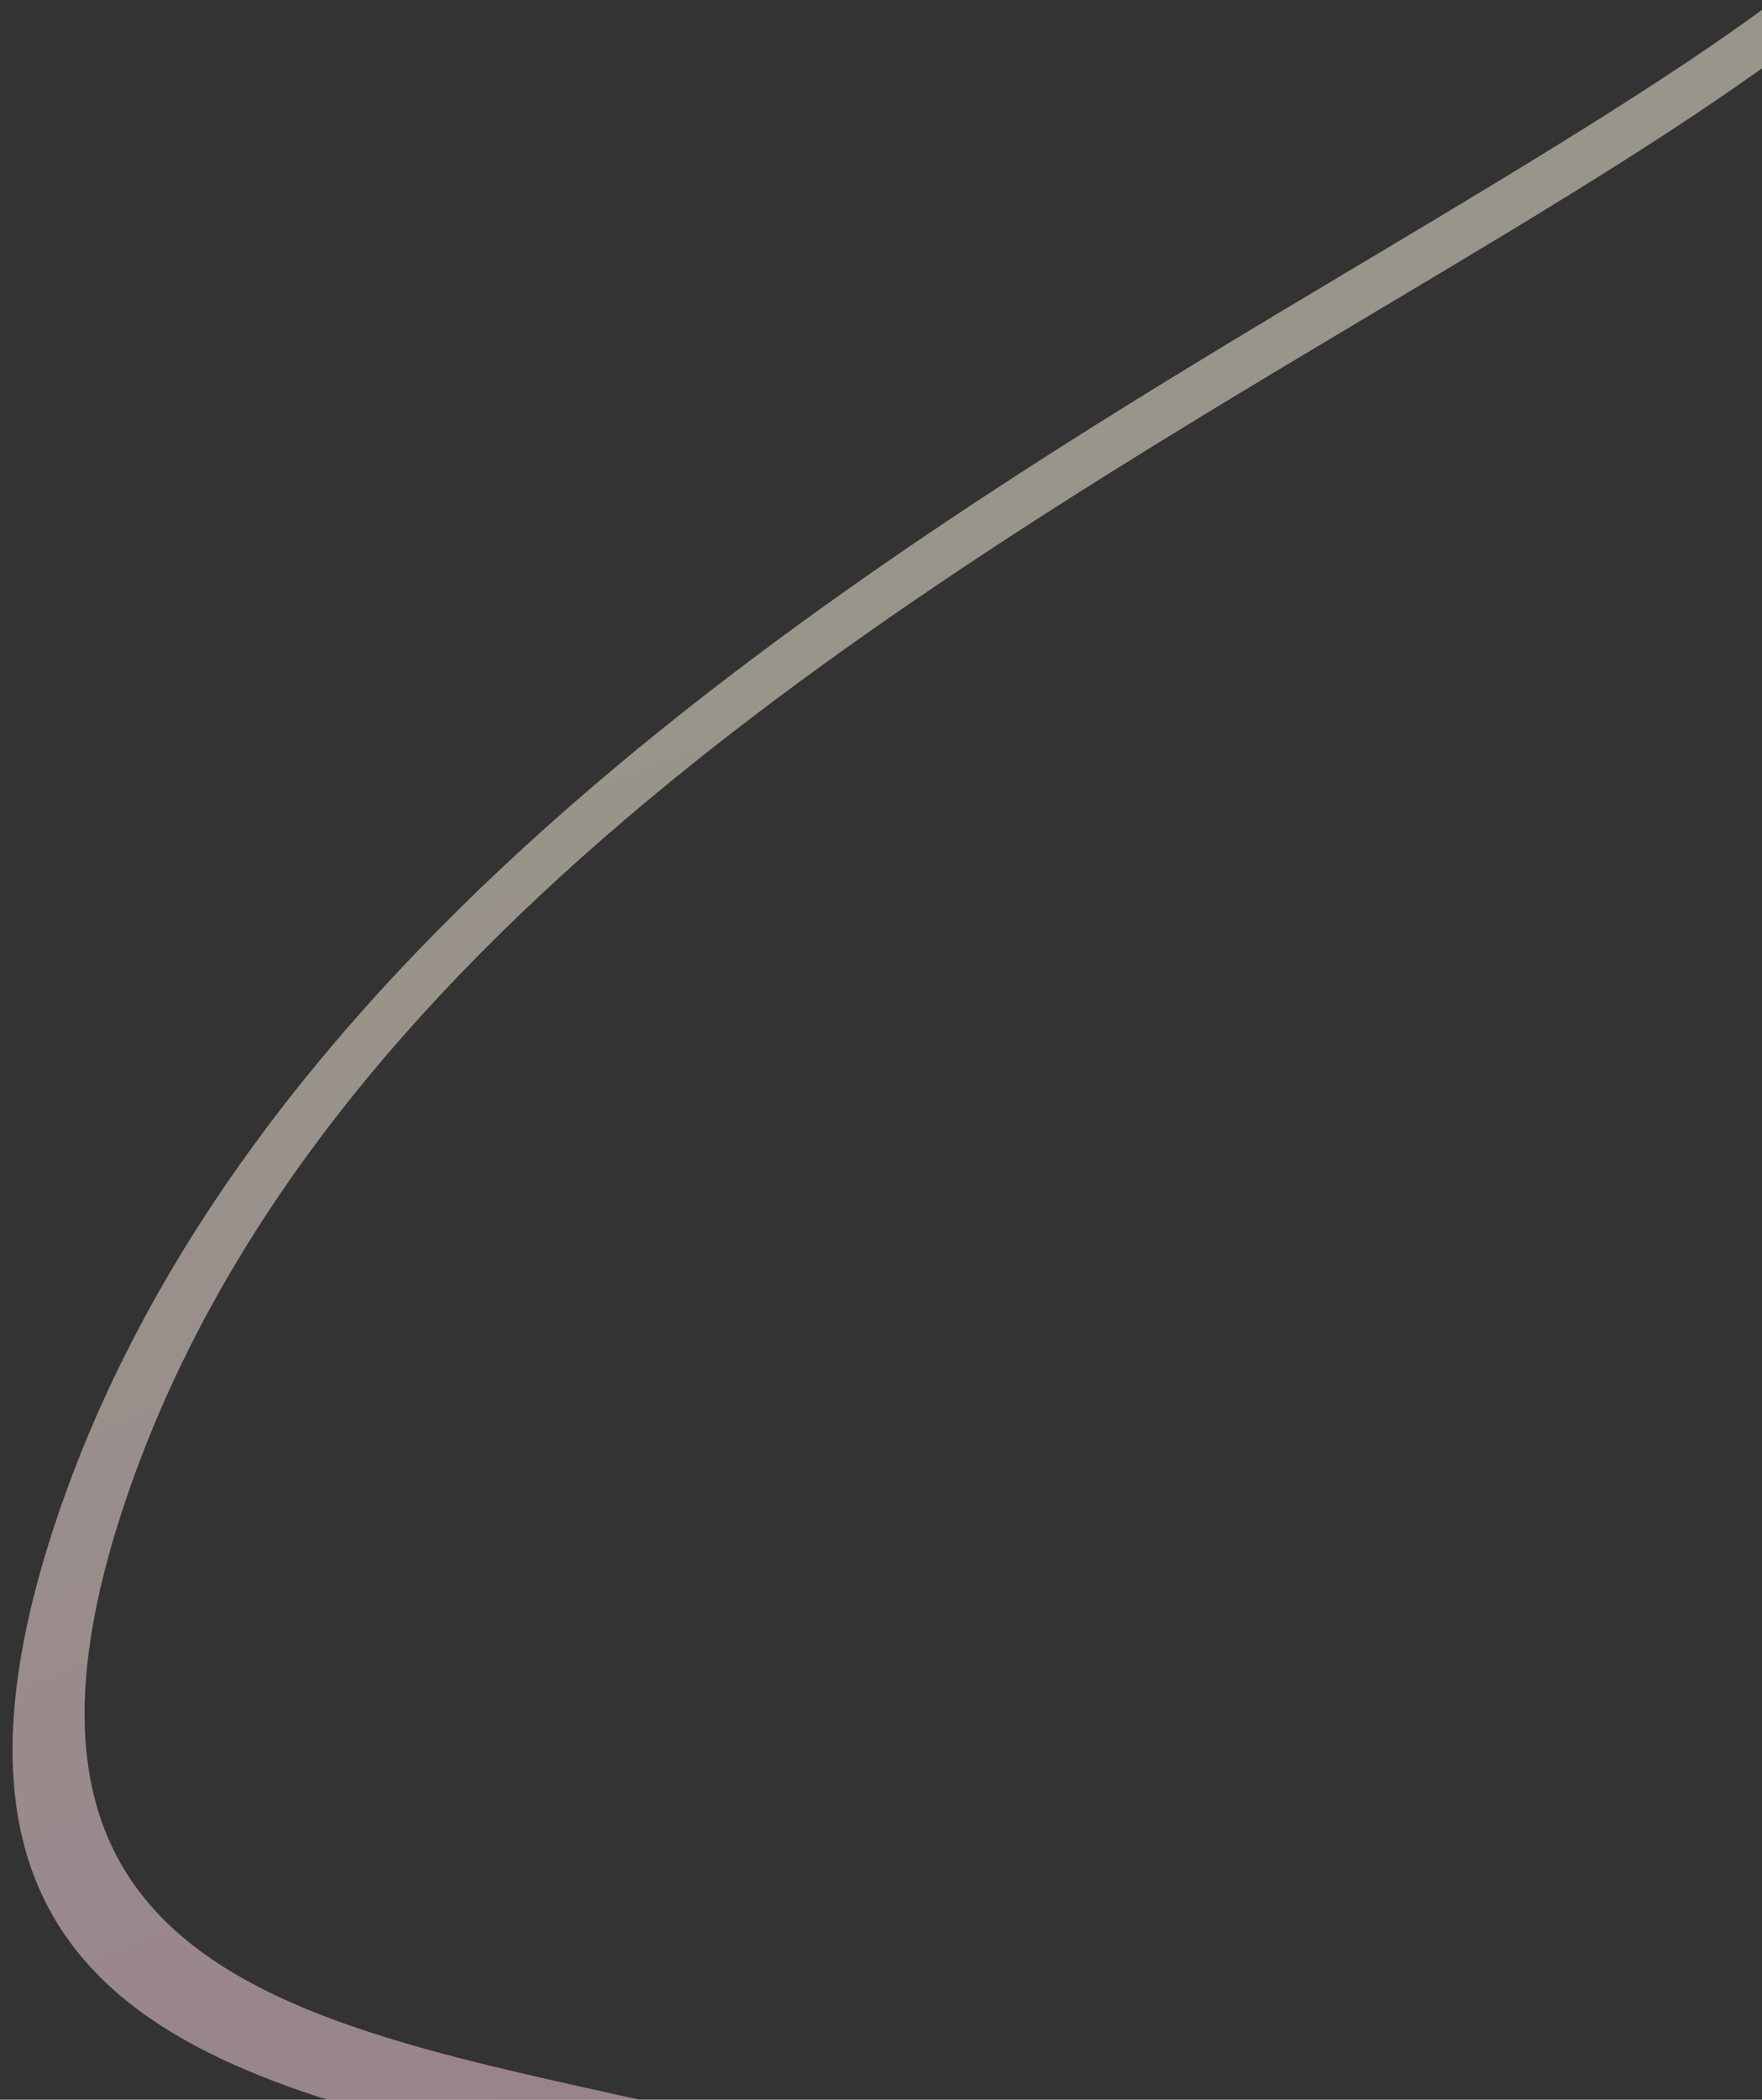 <svg xmlns="http://www.w3.org/2000/svg" xmlns:xlink="http://www.w3.org/1999/xlink" width="935" height="1114" viewBox="0 0 935 1114">
  <rect x="0" y="0" width="935" height="1114" fill="#333333" stroke="none"/>
  <defs>
    <clipPath id="clip-path">
      <rect id="長方形_97641" data-name="長方形 97641" width="935" height="1114" transform="translate(665 1354)" fill="none" stroke="#707070" stroke-width="1"/>
    </clipPath>
    <linearGradient id="linear-gradient" x1="0.772" y1="0.77" x2="0.106" y2="0.427" gradientUnits="objectBoundingBox">
      <stop offset="0" stop-color="#ffc6e8"/>
      <stop offset="1" stop-color="#fff7e1"/>
    </linearGradient>
  </defs>
  <g id="マスクグループ_133" data-name="マスクグループ 133" transform="translate(-665 -1354)" clip-path="url(#clip-path)">
    <path id="パス_676" data-name="パス 676" d="M10795.795,18338.148c73.462,72.389,41.014,252.84,3.441,461.791-51.857,288.4-116.4,647.314,40.1,915.533,127.943,219.279,258.16,122.789,408.943,11.053,166.018-123.029,354.188-262.471,583.5-16.6l-12.622,39.346c-218.705-234.5-400.824-99.547-561.5,19.525-152.113,112.721-295.79,219.193-435.383-20.051-168.1-288.107-97.953-678.213-46.733-963.053,39.367-218.939,60.836-355.746,8.423-407.393Z" transform="translate(8500.11 -18965.727) rotate(49)" opacity="0.502" fill="url(#linear-gradient)"/>
  </g>
</svg>
